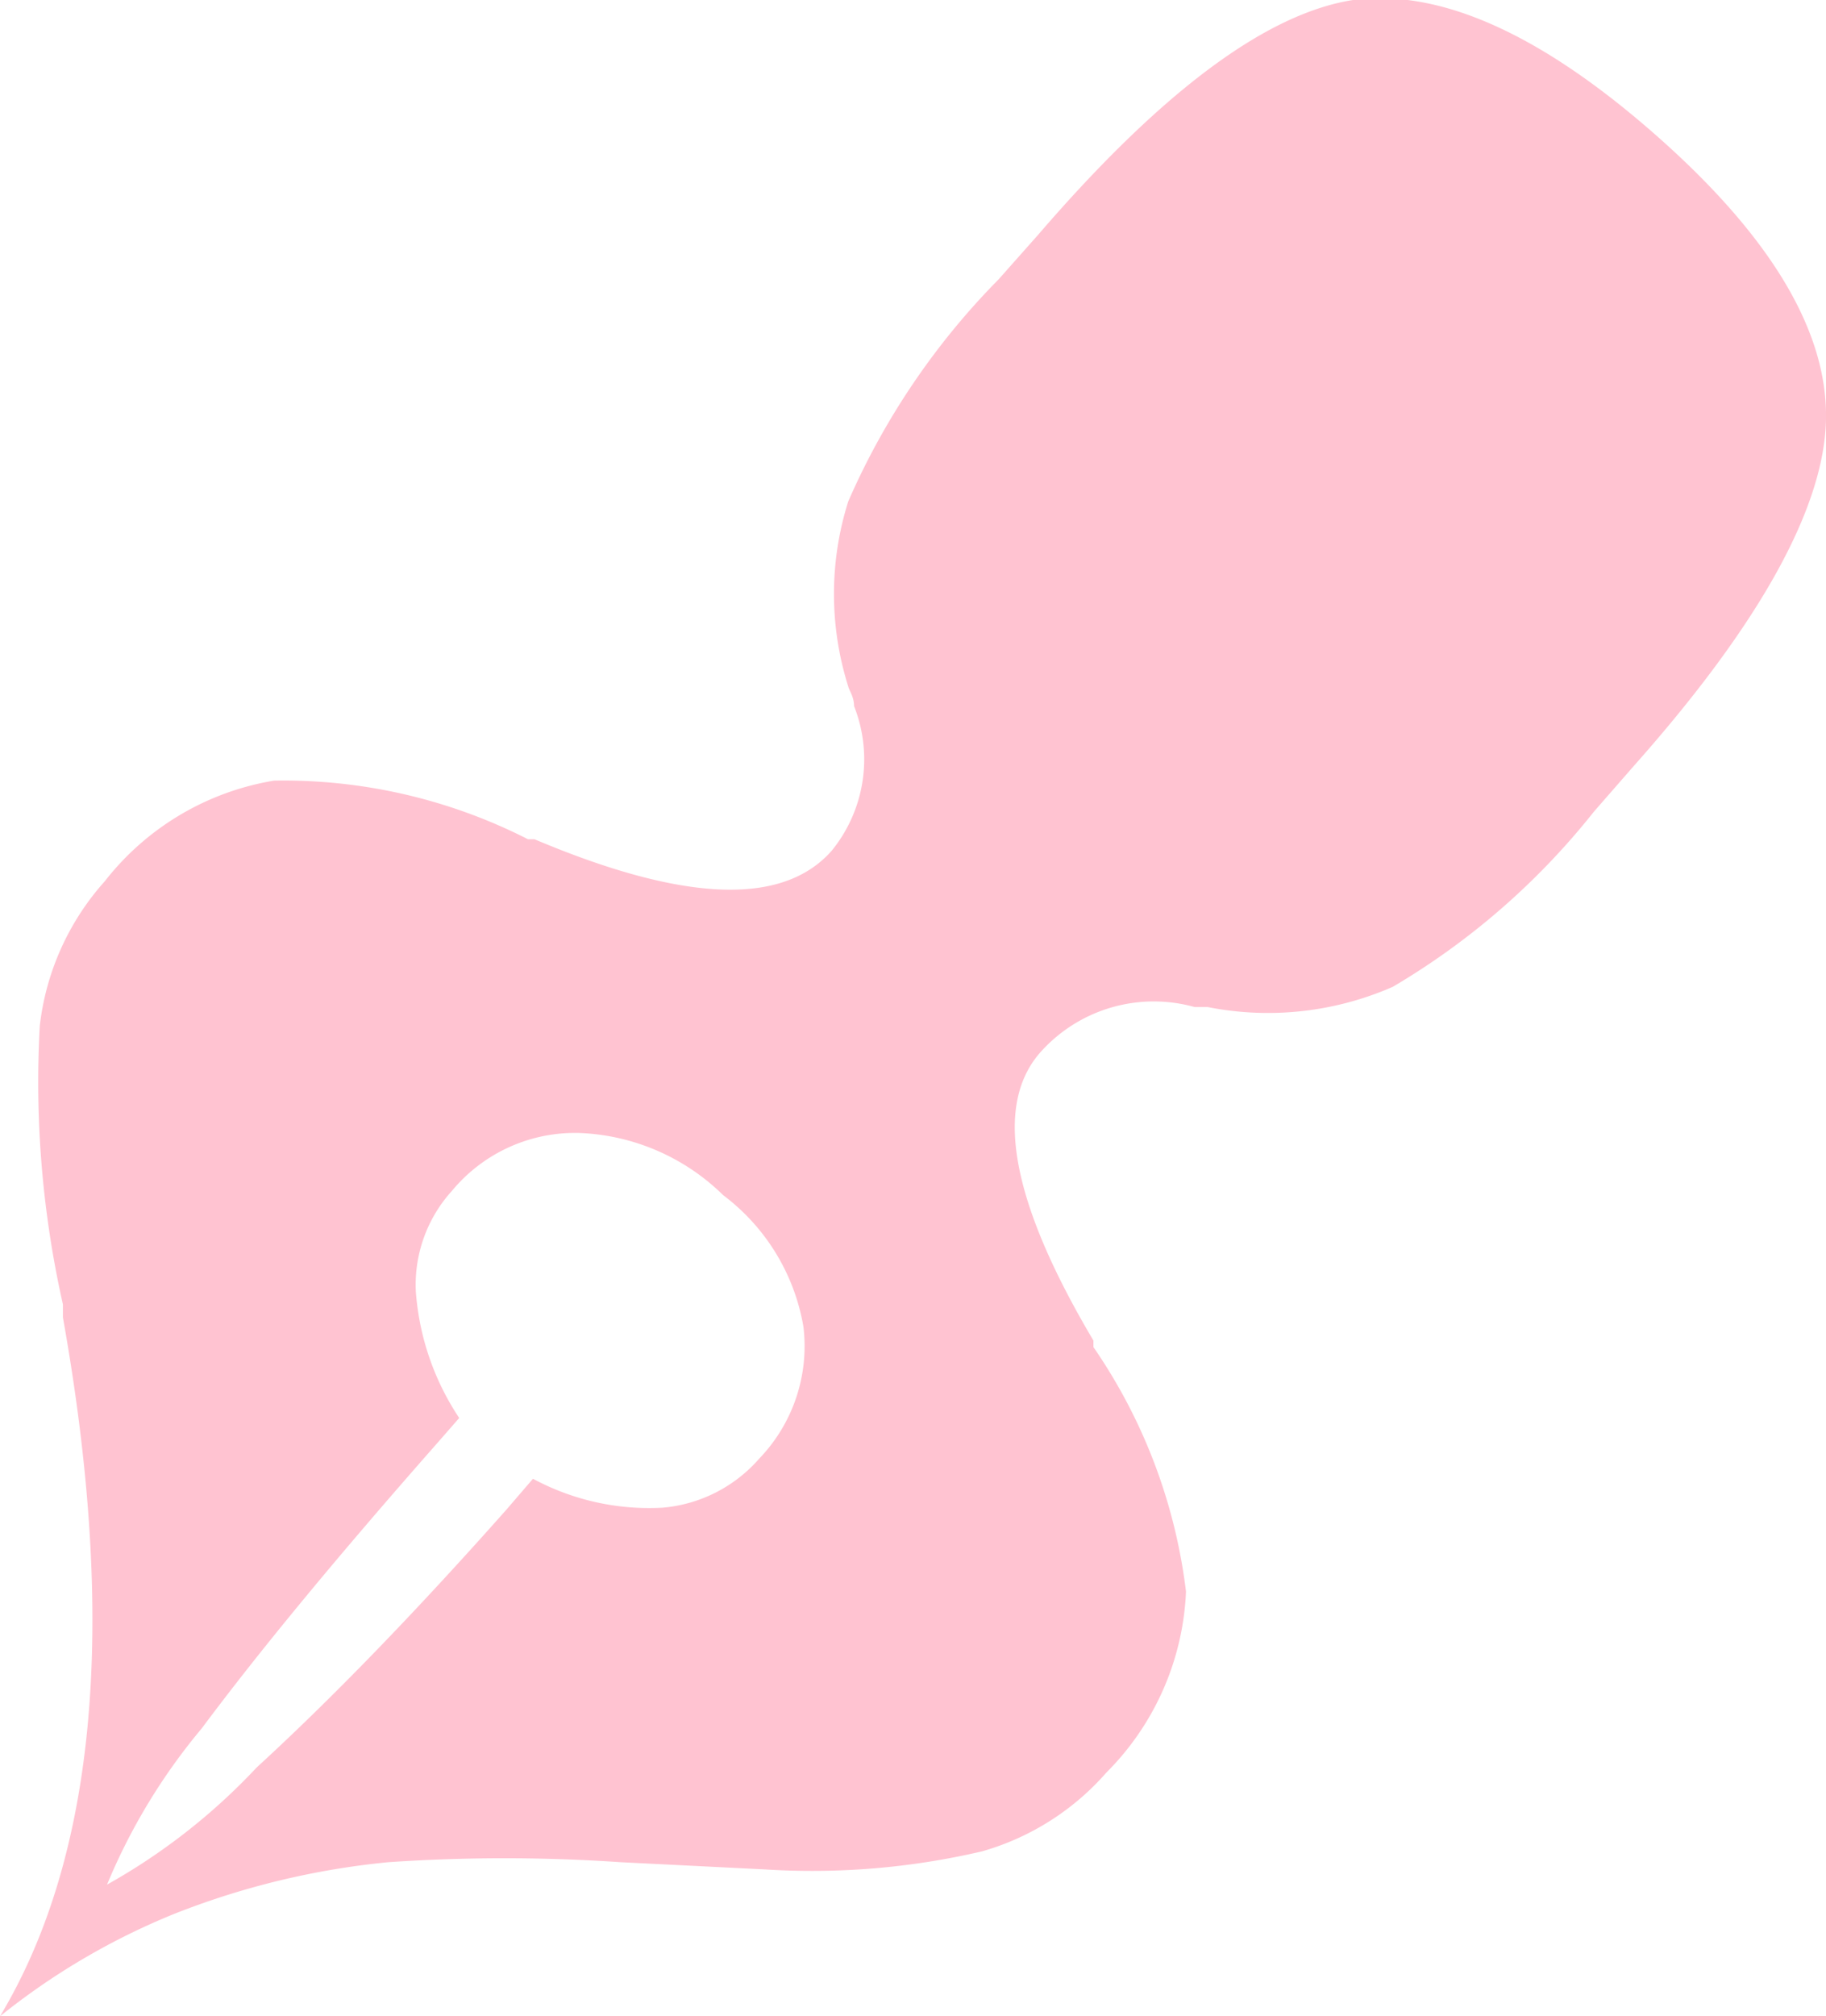 <svg xmlns="http://www.w3.org/2000/svg" viewBox="0 0 25.25 27.87"><defs><style>.cls-1{fill:#ffc3d1;}</style></defs><g id="レイヤー_2" data-name="レイヤー 2"><g id="デザイン"><path class="cls-1" d="M0,27.87q2-3.33.87-9.66l0-.18a14,14,0,0,1-.32-3.85,3.61,3.61,0,0,1,.9-2,3.74,3.74,0,0,1,2.34-1.39,7.45,7.45,0,0,1,3.51.81l.09,0c2.06.87,3.43.93,4.11.16a2,2,0,0,0,.31-2c0-.13-.07-.22-.08-.27a4.24,4.24,0,0,1,0-2.56,10.14,10.14,0,0,1,2.08-3.07l.55-.62Q16.91.28,18.71,0c1.2-.16,2.6.47,4.19,1.87s2.37,2.71,2.35,3.92-.9,2.82-2.66,4.8l-.55.63a10.08,10.08,0,0,1-2.78,2.42,4.3,4.3,0,0,1-2.56.28l-.18,0a2.1,2.1,0,0,0-2.12.61q-1,1.1.72,4l0,.09A7.55,7.55,0,0,1,16.4,22a3.76,3.76,0,0,1-1.1,2.5,3.59,3.59,0,0,1-1.72,1.09,10.33,10.33,0,0,1-3,.25l-2-.1a23.65,23.65,0,0,0-3.21,0,10.91,10.91,0,0,0-2.95.71A9.59,9.59,0,0,0,0,27.87Zm1.48-1.82a8.53,8.53,0,0,0,2.07-1.62Q5.11,23,7,20.87l.37-.43a3.39,3.39,0,0,0,1.79.4,2,2,0,0,0,1.34-.68,2.24,2.24,0,0,0,.61-1.82A2.88,2.88,0,0,0,10,16.52a3,3,0,0,0-2-.86,2.21,2.21,0,0,0-1.75.8,1.93,1.93,0,0,0-.5,1.39,3.63,3.63,0,0,0,.6,1.75L6,20c-1.32,1.5-2.39,2.79-3.21,3.89A8.33,8.33,0,0,0,1.48,26.05Z"/></g></g></svg>